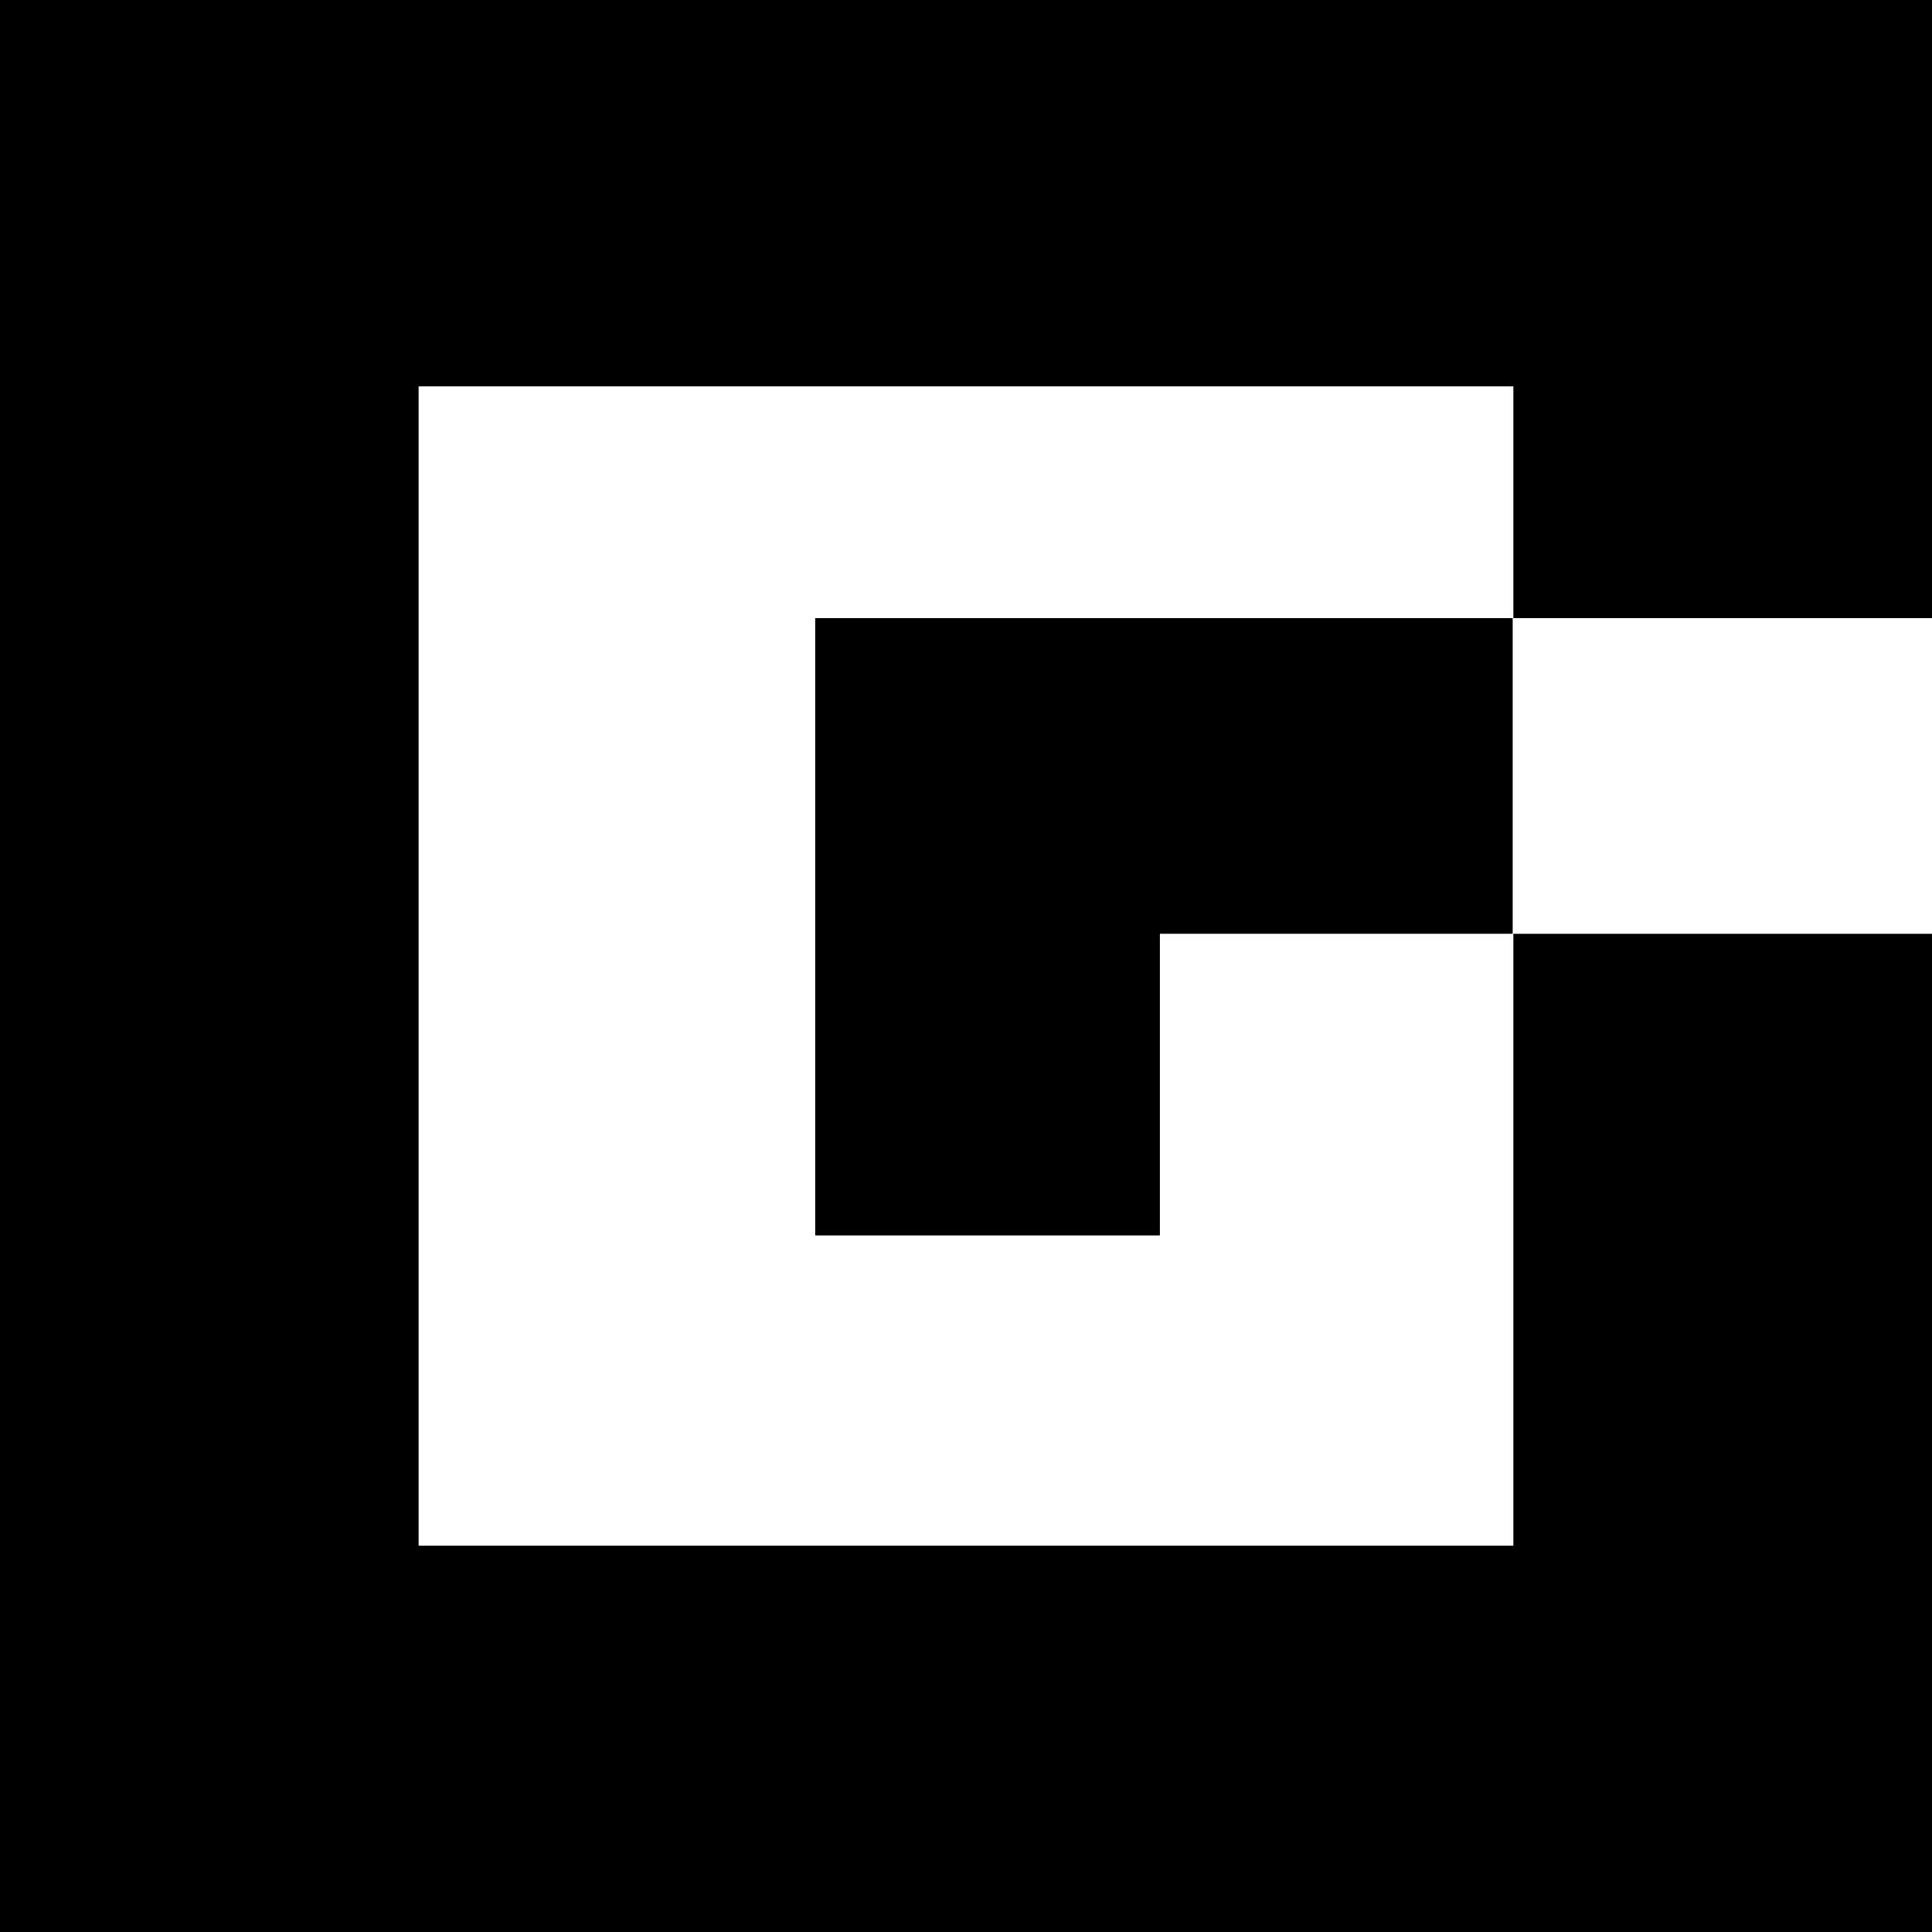 <svg xmlns="http://www.w3.org/2000/svg" width="226" height="226" viewBox="0 0 226 226">
  <g id="Raggruppa_190" data-name="Raggruppa 190" transform="translate(7597 12274.002)">
    <path id="Tracciato_735" data-name="Tracciato 735" d="M66.175,56.532V91.816h-40.3v-72.2h81.579V56.532Z" transform="translate(-7527.5 -12221.304)"/>
    <path id="Tracciato_736" data-name="Tracciato 736" d="M0,0V226H226V109.232H177.033V180.8H48.964V45.2H177.033V72.319H226V0Z" transform="translate(-7597 -12274.002)"/>
  </g>
</svg>
